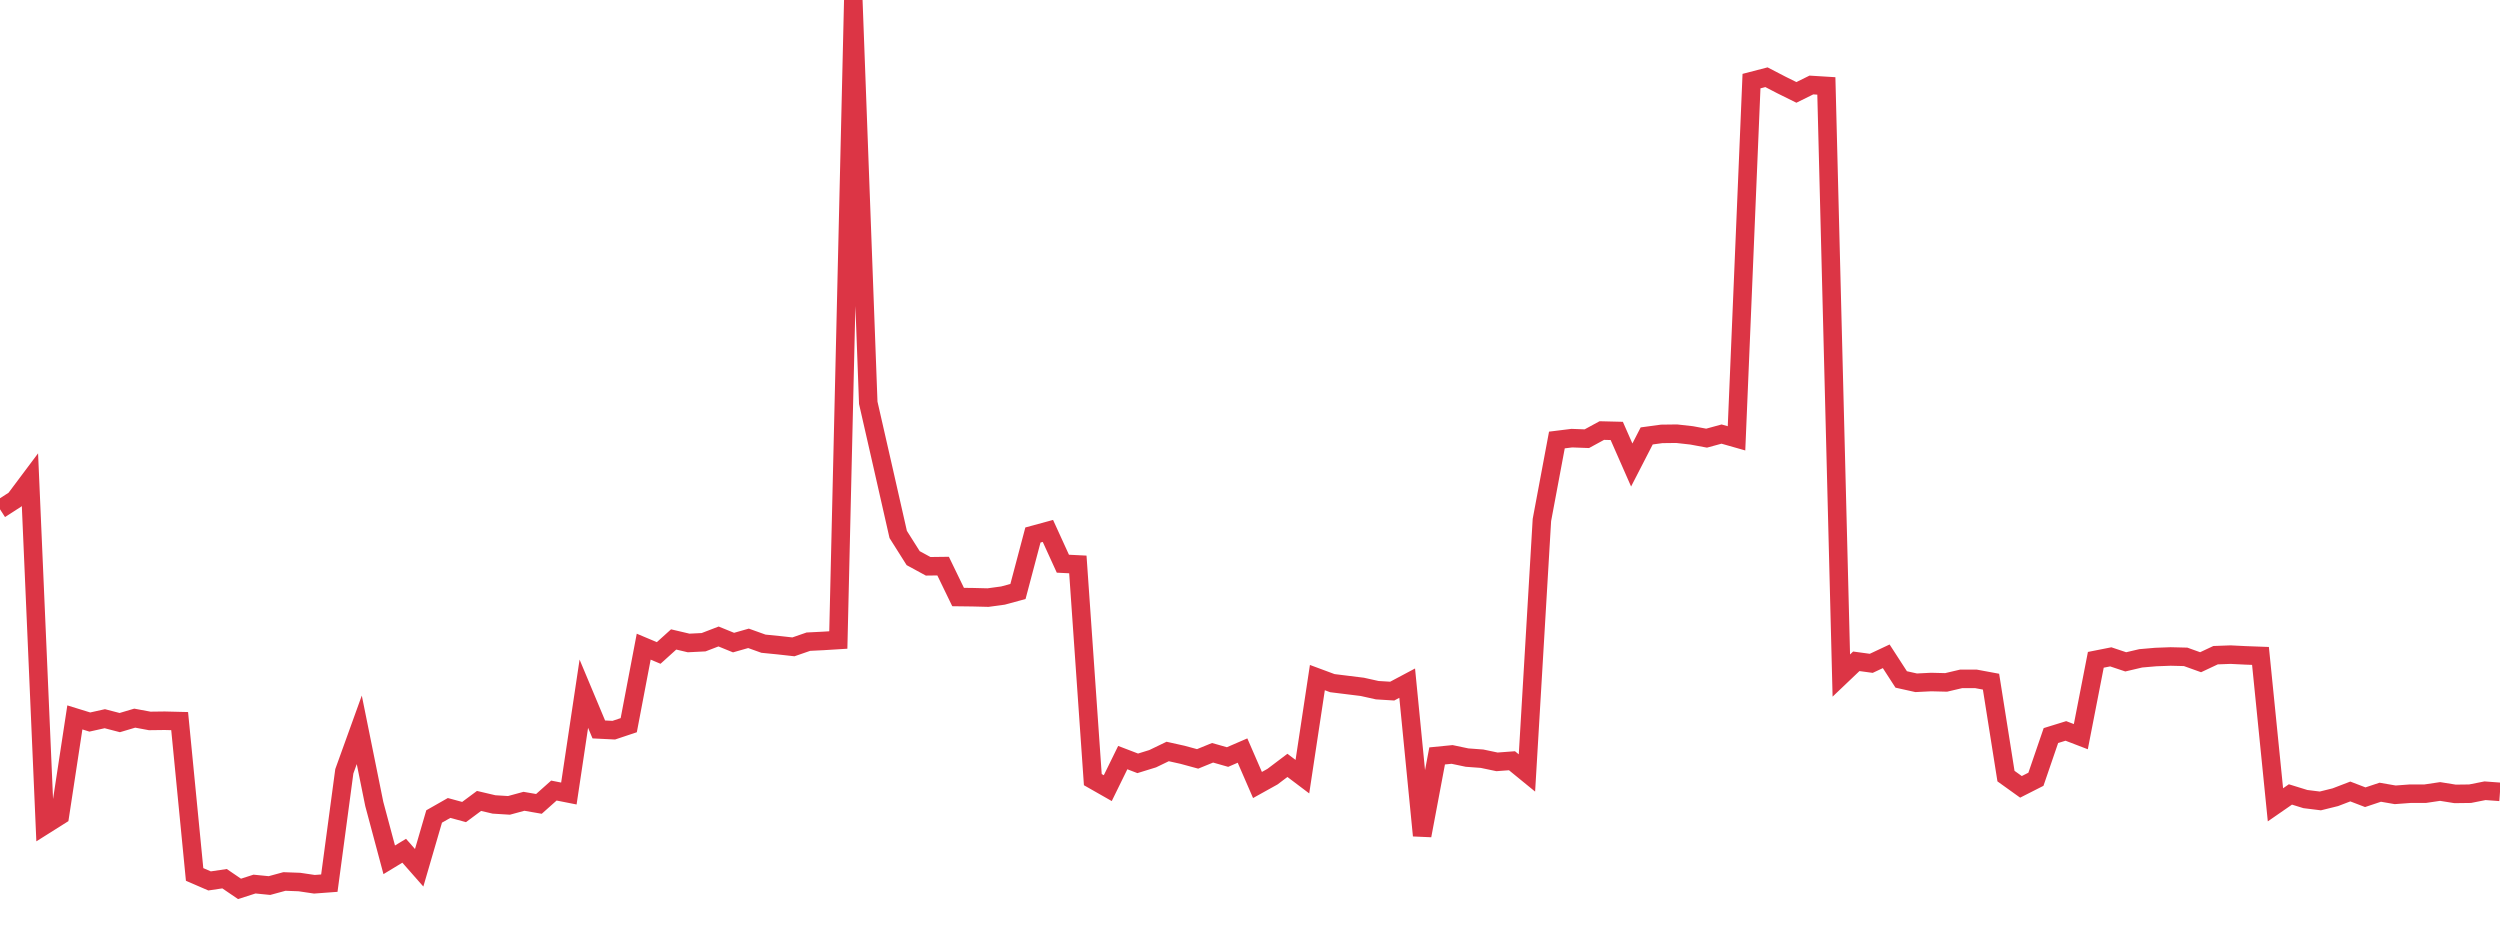 <?xml version="1.0" standalone="no"?>
<!DOCTYPE svg PUBLIC "-//W3C//DTD SVG 1.1//EN" "http://www.w3.org/Graphics/SVG/1.1/DTD/svg11.dtd">
<svg width="135" height="50" viewBox="0 0 135 50" preserveAspectRatio="none" class="sparkline" xmlns="http://www.w3.org/2000/svg"
xmlns:xlink="http://www.w3.org/1999/xlink"><path  class="sparkline--line" d="M 0 27.5 L 0 27.5 L 0.808 26.98 L 1.617 25.9 L 2.425 44.55 L 3.234 44.04 L 4.042 38.74 L 4.85 38.99 L 5.659 38.81 L 6.467 39.02 L 7.275 38.78 L 8.084 38.93 L 8.892 38.92 L 9.701 38.94 L 10.509 47.22 L 11.317 47.57 L 12.126 47.45 L 12.934 48 L 13.743 47.74 L 14.551 47.82 L 15.359 47.6 L 16.168 47.63 L 16.976 47.75 L 17.784 47.69 L 18.593 41.65 L 19.401 39.41 L 20.21 43.41 L 21.018 46.43 L 21.826 45.94 L 22.635 46.86 L 23.443 44.09 L 24.251 43.63 L 25.06 43.85 L 25.868 43.25 L 26.677 43.44 L 27.485 43.49 L 28.293 43.27 L 29.102 43.41 L 29.91 42.69 L 30.719 42.85 L 31.527 37.46 L 32.335 39.39 L 33.144 39.43 L 33.952 39.16 L 34.76 34.92 L 35.569 35.26 L 36.377 34.53 L 37.186 34.72 L 37.994 34.68 L 38.802 34.37 L 39.611 34.7 L 40.419 34.47 L 41.228 34.76 L 42.036 34.84 L 42.844 34.93 L 43.653 34.65 L 44.461 34.61 L 45.269 34.56 L 46.078 0 L 46.886 21.75 L 47.695 25.3 L 48.503 28.86 L 49.311 30.14 L 50.12 30.58 L 50.928 30.57 L 51.737 32.24 L 52.545 32.25 L 53.353 32.27 L 54.162 32.16 L 54.97 31.94 L 55.778 28.89 L 56.587 28.67 L 57.395 30.44 L 58.204 30.48 L 59.012 42.1 L 59.82 42.56 L 60.629 40.91 L 61.437 41.22 L 62.246 40.97 L 63.054 40.58 L 63.862 40.76 L 64.671 40.98 L 65.479 40.65 L 66.287 40.88 L 67.096 40.53 L 67.904 42.39 L 68.713 41.94 L 69.521 41.33 L 70.329 41.94 L 71.138 36.59 L 71.946 36.89 L 72.754 36.99 L 73.563 37.09 L 74.371 37.27 L 75.18 37.32 L 75.988 36.89 L 76.796 45.12 L 77.605 40.82 L 78.413 40.74 L 79.222 40.91 L 80.03 40.97 L 80.838 41.14 L 81.647 41.08 L 82.455 41.74 L 83.263 28.08 L 84.072 23.76 L 84.88 23.66 L 85.689 23.69 L 86.497 23.25 L 87.305 23.27 L 88.114 25.11 L 88.922 23.54 L 89.731 23.43 L 90.539 23.42 L 91.347 23.51 L 92.156 23.66 L 92.964 23.44 L 93.772 23.67 L 94.581 4.38 L 95.389 4.17 L 96.198 4.59 L 97.006 4.99 L 97.814 4.59 L 98.623 4.64 L 99.431 36.48 L 100.24 35.71 L 101.048 35.82 L 101.856 35.44 L 102.665 36.69 L 103.473 36.87 L 104.281 36.83 L 105.09 36.85 L 105.898 36.66 L 106.707 36.66 L 107.515 36.81 L 108.323 41.91 L 109.132 42.49 L 109.94 42.08 L 110.749 39.72 L 111.557 39.47 L 112.365 39.78 L 113.174 35.63 L 113.982 35.47 L 114.79 35.74 L 115.599 35.55 L 116.407 35.48 L 117.216 35.45 L 118.024 35.47 L 118.832 35.76 L 119.641 35.38 L 120.449 35.35 L 121.257 35.39 L 122.066 35.42 L 122.874 43.46 L 123.683 42.9 L 124.491 43.15 L 125.299 43.25 L 126.108 43.05 L 126.916 42.74 L 127.725 43.05 L 128.533 42.78 L 129.341 42.92 L 130.15 42.86 L 130.958 42.86 L 131.766 42.74 L 132.575 42.87 L 133.383 42.86 L 134.192 42.7 L 135 42.76" fill="none" stroke-width="1" stroke="#dc3545"></path></svg>